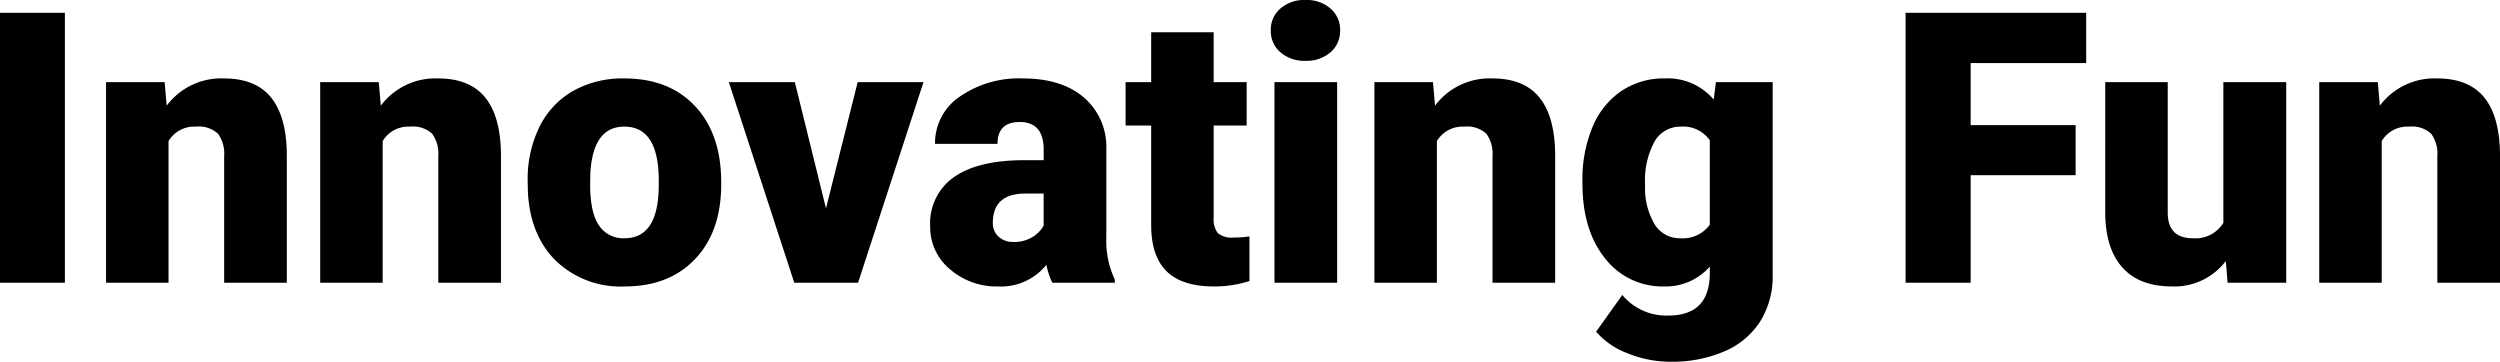 <svg xmlns="http://www.w3.org/2000/svg" width="355.535" height="51.442" viewBox="0 0 355.535 51.442"><path d="M9.229 40.21H0V1.819h9.229Zm14.185-28.529.29 3.349a9.68 9.68 0 0 1 8.147-3.876q4.456 0 6.658 2.663t2.281 8.016V40.21h-8.912V22.201a4.8 4.8 0 0 0-.87-3.177 4.03 4.03 0 0 0-3.164-1.014 4.24 4.24 0 0 0-3.876 2.057V40.21h-8.886V11.681Zm30.454 0 .29 3.349a9.68 9.68 0 0 1 8.147-3.876q4.456 0 6.658 2.663t2.281 8.016V40.21h-8.912V22.201a4.8 4.8 0 0 0-.87-3.177 4.03 4.03 0 0 0-3.164-1.015 4.24 4.24 0 0 0-3.876 2.057V40.21h-8.886V11.681Zm21.173 14a16.84 16.84 0 0 1 1.661-7.607 11.9 11.9 0 0 1 4.772-5.128 14.4 14.4 0 0 1 7.3-1.793q6.407 0 10.1 3.968t3.691 10.8v.316q0 6.671-3.7 10.586t-10.034 3.914a13.3 13.3 0 0 1-9.782-3.652q-3.691-3.652-3.981-9.9Zm8.886.554q0 3.955 1.239 5.8a4.13 4.13 0 0 0 3.665 1.846q4.746 0 4.852-7.3v-.9q0-7.673-4.9-7.673-4.456 0-4.825 6.618Zm33.539 3.4 4.509-17.956h9.36l-9.308 28.531h-9.07l-9.308-28.529h9.387ZM149.66 40.21a10 10 0 0 1-.846-2.558 8.26 8.26 0 0 1-6.853 3.085 10.12 10.12 0 0 1-6.855-2.439 7.76 7.76 0 0 1-2.821-6.13 7.98 7.98 0 0 1 3.429-7.014q3.428-2.373 9.967-2.373h2.742v-1.5q0-3.929-3.4-3.929-3.164 0-3.164 3.111h-8.886a7.98 7.98 0 0 1 3.52-6.724 14.78 14.78 0 0 1 8.978-2.584q5.458 0 8.622 2.663a9.26 9.26 0 0 1 3.243 7.3V33.75a12.9 12.9 0 0 0 1.21 6.012v.448Zm-5.563-5.8a4.96 4.96 0 0 0 2.755-.712 4.46 4.46 0 0 0 1.569-1.608v-4.562h-2.584q-4.641 0-4.641 4.166a2.54 2.54 0 0 0 .818 1.964 2.96 2.96 0 0 0 2.083.752m28.5-29.821v7.093h4.696v6.17H172.6v13.05a3.33 3.33 0 0 0 .58 2.241 3.1 3.1 0 0 0 2.294.633 13 13 0 0 0 2.215-.158v6.355a16.4 16.4 0 0 1-5.01.765q-4.588 0-6.776-2.162t-2.189-6.566V17.851h-3.639v-6.17h3.639V4.588ZM190.16 40.21h-8.912V11.681h8.912Zm-9.439-35.886a3.97 3.97 0 0 1 1.371-3.114 5.17 5.17 0 0 1 3.56-1.213 5.17 5.17 0 0 1 3.562 1.213 3.97 3.97 0 0 1 1.371 3.111 3.97 3.97 0 0 1-1.371 3.115 5.17 5.17 0 0 1-3.56 1.213 5.17 5.17 0 0 1-3.56-1.213 3.97 3.97 0 0 1-1.373-3.112m23.071 7.356.29 3.349a9.68 9.68 0 0 1 8.147-3.876q4.456 0 6.658 2.663t2.281 8.016V40.21h-8.912V22.201a4.8 4.8 0 0 0-.87-3.177 4.03 4.03 0 0 0-3.164-1.014 4.24 4.24 0 0 0-3.876 2.057V40.21h-8.886V11.681Zm21.252 14.054a19.3 19.3 0 0 1 1.424-7.646 11.46 11.46 0 0 1 4.087-5.128 10.77 10.77 0 0 1 6.2-1.806 8.57 8.57 0 0 1 6.959 3.005l.316-2.479h8.068v27.449a12.03 12.03 0 0 1-1.753 6.552 11.25 11.25 0 0 1-5.076 4.271 18.7 18.7 0 0 1-7.7 1.49 16.1 16.1 0 0 1-6.078-1.187 11 11 0 0 1-4.5-3.085l3.723-5.22a8.15 8.15 0 0 0 6.539 2.927q5.906 0 5.906-6.064v-.9a8.34 8.34 0 0 1-6.461 2.824 10.31 10.31 0 0 1-8.437-3.995q-3.217-3.994-3.217-10.691Zm8.912.554a10.15 10.15 0 0 0 1.318 5.55 4.16 4.16 0 0 0 3.691 2.043 4.72 4.72 0 0 0 4.192-1.925v-12a4.6 4.6 0 0 0-4.143-1.946 4.19 4.19 0 0 0-3.718 2.123 11.57 11.57 0 0 0-1.34 6.155m61.225-1.371h-14.924V40.21h-9.255V1.819h25.682v7.146h-16.427v8.833h14.924Zm21.357 12.208a9.16 9.16 0 0 1-7.624 3.612q-4.693 0-7.106-2.729t-2.413-7.844V11.681h8.886v18.536q0 3.665 3.56 3.665a4.64 4.64 0 0 0 4.351-2.188V11.681h8.938V40.21h-8.332Zm21.621-25.444.29 3.349a9.68 9.68 0 0 1 8.147-3.876q4.456 0 6.658 2.663t2.281 8.016V40.21h-8.912V22.201a4.8 4.8 0 0 0-.87-3.177 4.03 4.03 0 0 0-3.164-1.015 4.24 4.24 0 0 0-3.876 2.057V40.21h-8.886V11.681Z" data-name="パス 2436"/></svg>